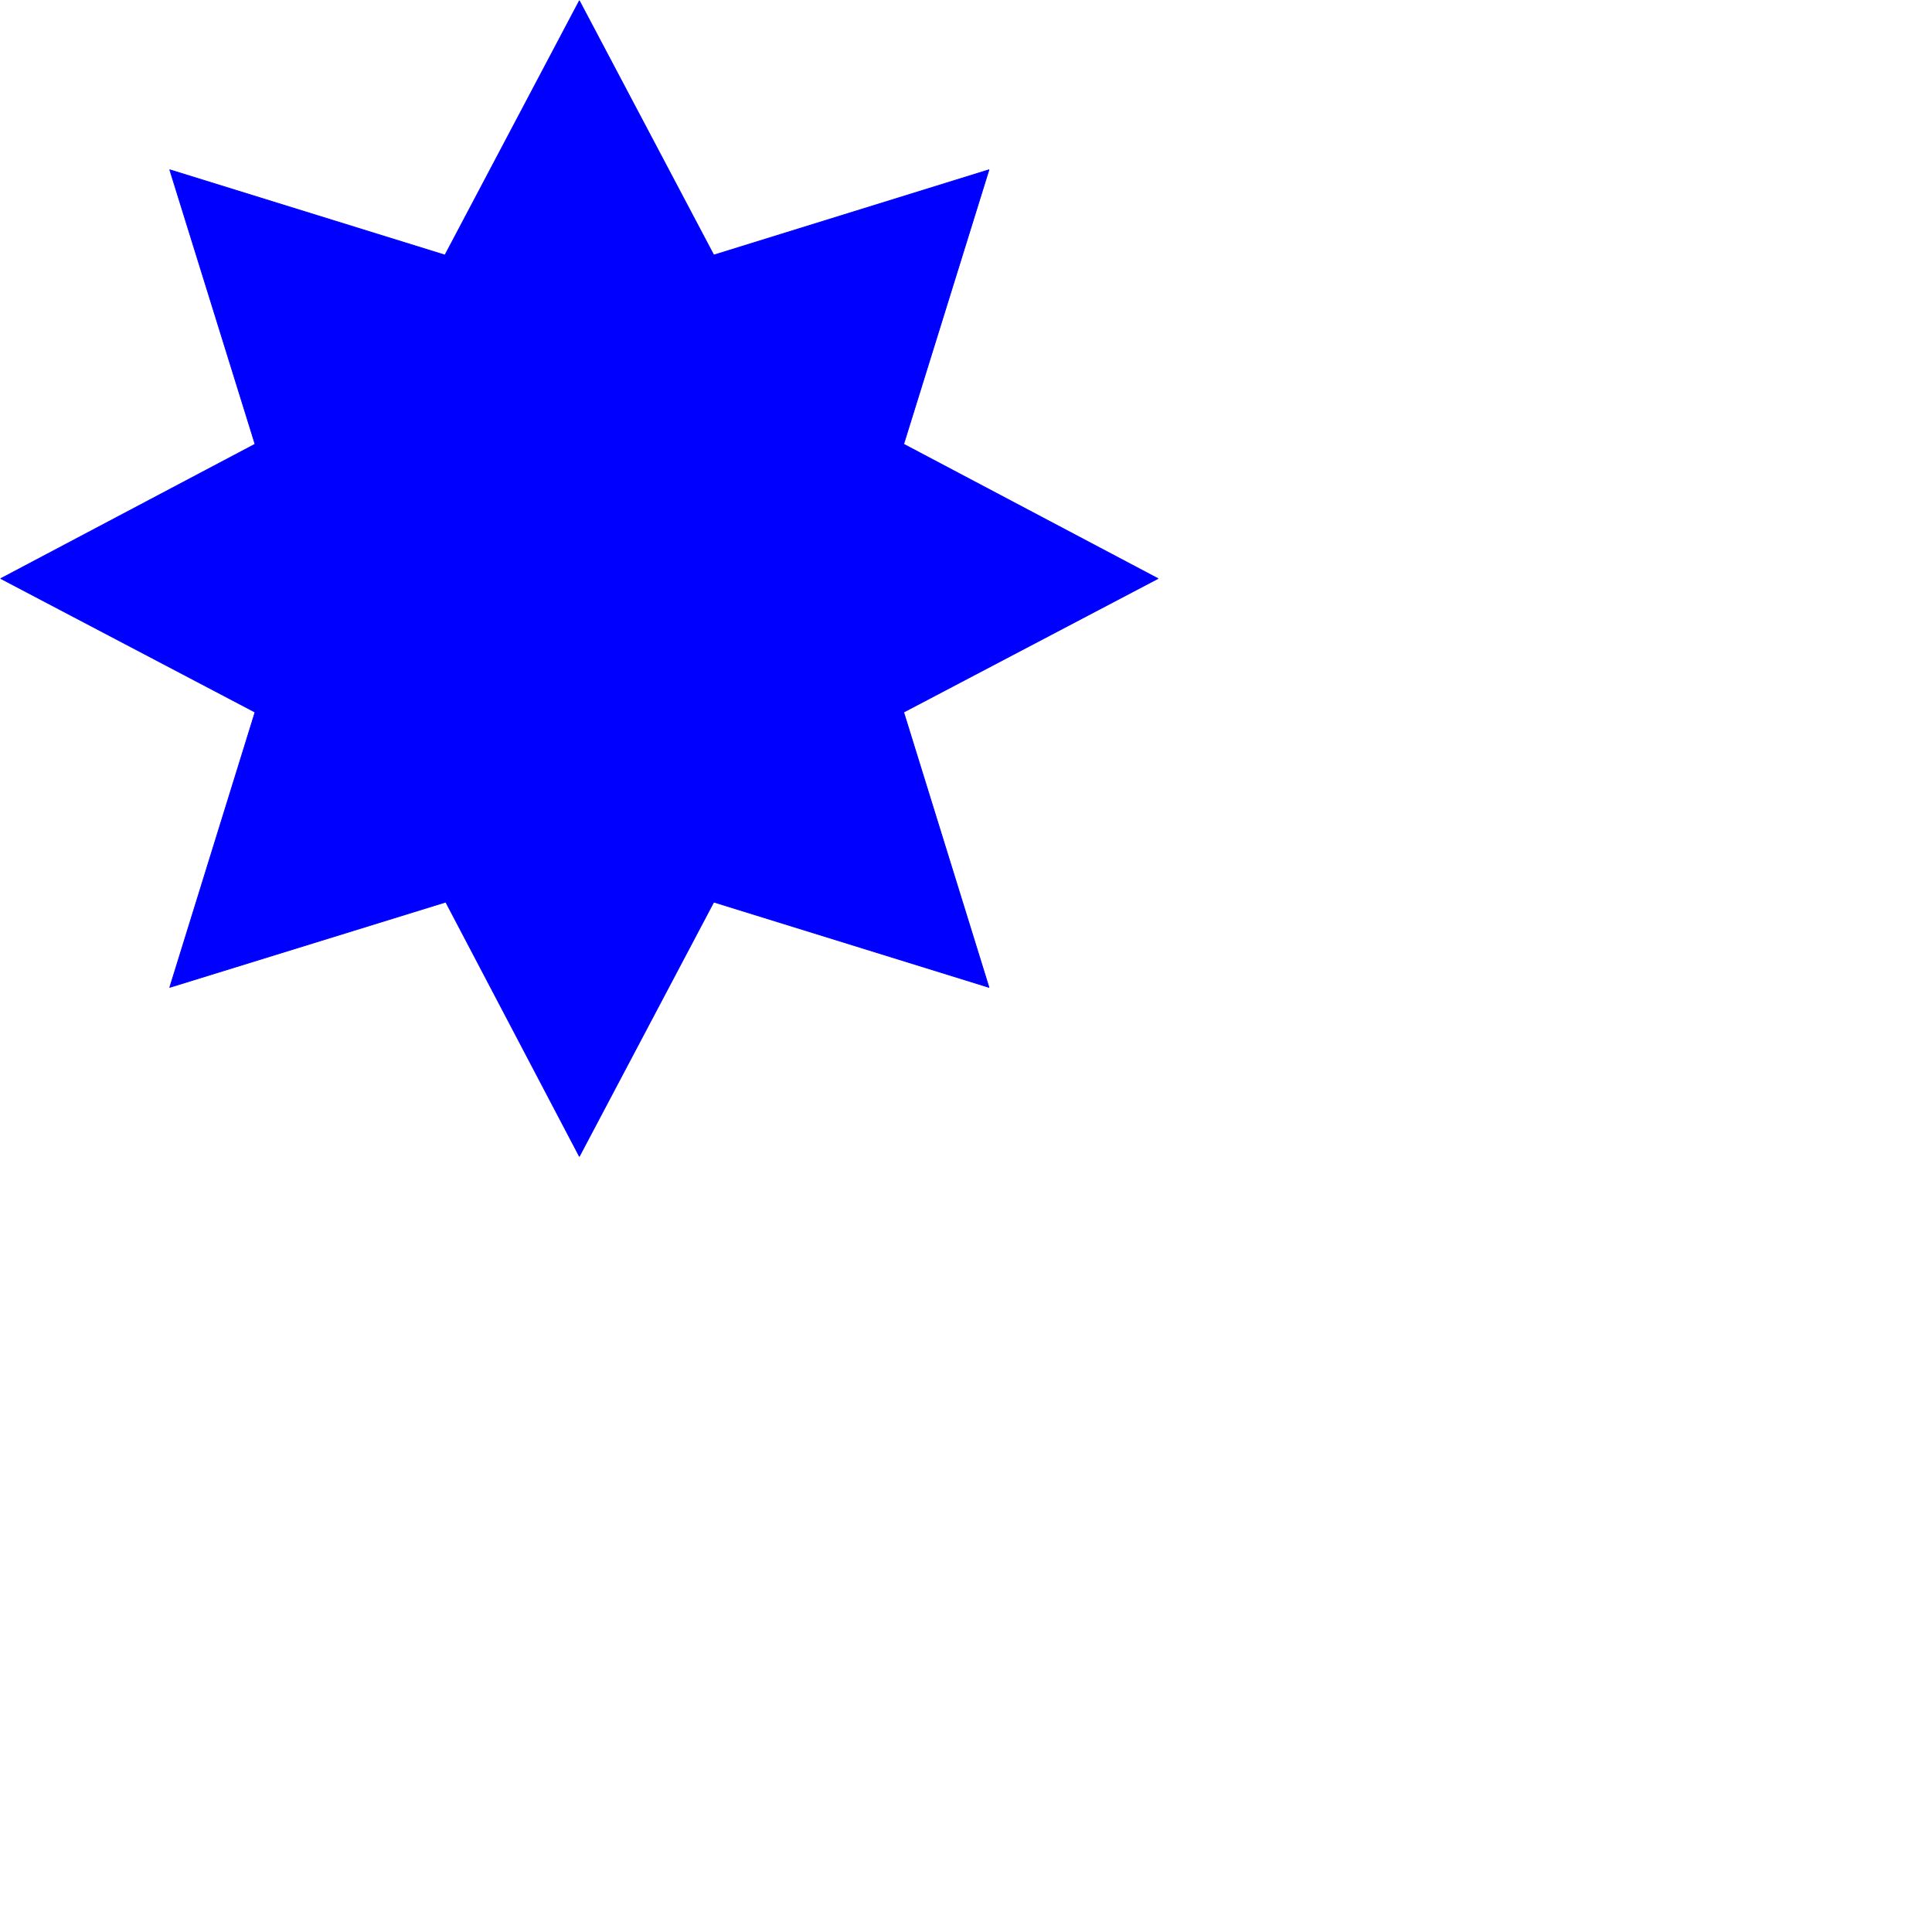 <svg xmlns="http://www.w3.org/2000/svg" width="192" height="191.733" fill-rule="evenodd" stroke-linecap="round" preserveAspectRatio="none" viewBox="0 0 2401 2398"><style>.brush0{fill:#fff}.pen0{stroke:#000;stroke-width:1;stroke-linejoin:round}.brush1{fill:#000}</style><path d="M1 1h2399v2396H1z" style="fill:none;stroke:none"/><path d="m720 1 167 316 342-106-106 341 316 167-316 166 106 342-342-106-167 316-166-316-343 106 106-342L1 719l316-167-106-341 342 106L720 1z" style="fill:#00f;stroke:#00f;stroke-width:1;stroke-linejoin:round"/></svg>
